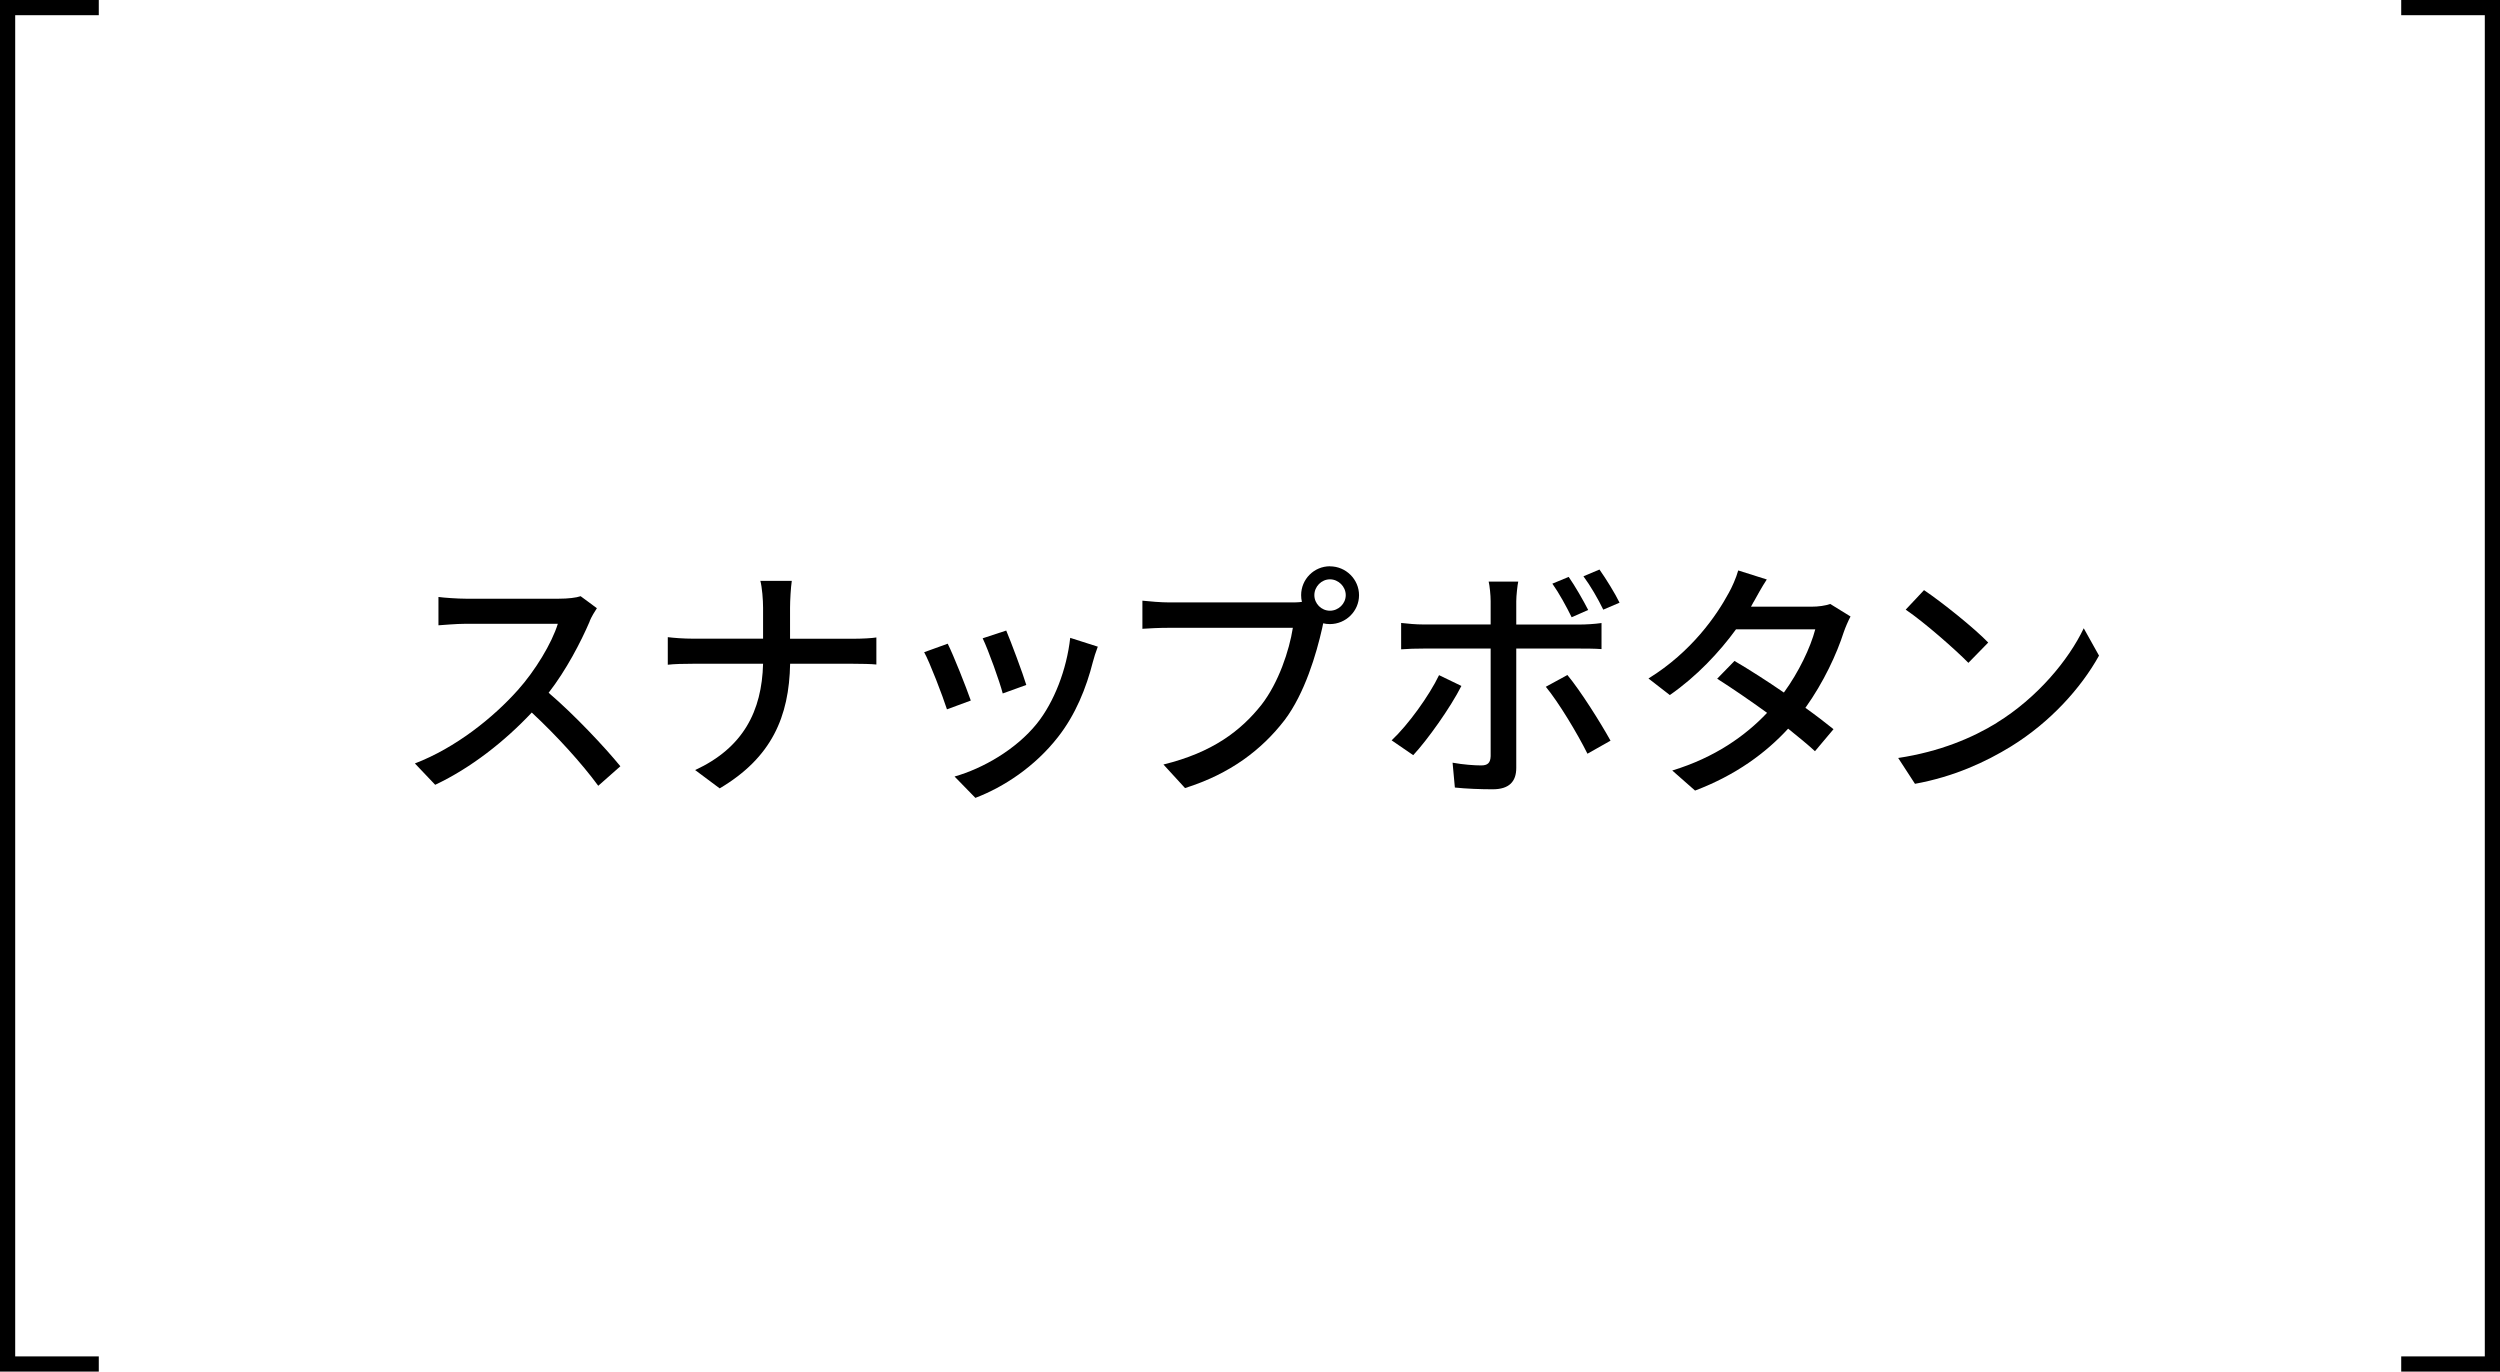 <?xml version="1.0" encoding="UTF-8"?><svg id="_レイヤー_2" xmlns="http://www.w3.org/2000/svg" viewBox="0 0 329 180.5"><defs><style>.cls-1{fill:none;stroke:#000;stroke-miterlimit:10;stroke-width:2px;}.cls-2{fill:#000;stroke-width:0px;}</style></defs><g id="_デザイン"><polyline class="cls-1" points="13 179.5 1 179.5 1 1 13 1"/><polyline class="cls-1" points="316 179.5 328 179.5 328 1 316 1"/><path class="cls-2" d="M77.61,81.76c-1.16,2.71-3.1,6.44-5.41,9.41,3.4,2.9,7.39,7.16,9.44,9.67l-2.91,2.57c-2.18-2.97-5.48-6.6-8.75-9.64-3.53,3.76-7.99,7.29-12.71,9.51l-2.67-2.81c5.35-2.05,10.3-6.01,13.56-9.67,2.25-2.51,4.46-6.14,5.25-8.71h-12.11c-1.29,0-3.07.17-3.6.2v-3.73c.66.1,2.57.23,3.6.23h12.24c1.22,0,2.31-.13,2.87-.33l2.14,1.58c-.23.33-.73,1.16-.96,1.72Z"/><path class="cls-2" d="M100.04,76.44h4.16c-.13.86-.23,2.57-.23,3.56v4.06h8.19c1.29,0,2.57-.07,3.17-.17v3.56c-.59-.07-2.05-.1-3.2-.1h-8.15c-.13,6.96-2.41,12.34-9.27,16.4l-3.23-2.41c6.34-2.94,8.78-7.76,8.94-13.99h-9.14c-1.32,0-2.57.03-3.4.13v-3.63c.79.1,2.08.2,3.33.2h9.21v-4.06c0-1.06-.13-2.71-.36-3.56Z"/><path class="cls-2" d="M127.76,92.19l-3.14,1.16c-.56-1.75-2.28-6.24-3-7.52l3.1-1.12c.76,1.52,2.41,5.68,3.04,7.49ZM143.84,87.04c-.89,3.53-2.31,7.03-4.62,9.97-3.04,3.89-7.13,6.57-10.86,7.99l-2.74-2.81c3.73-1.06,8.09-3.56,10.83-6.96,2.28-2.84,3.93-7.13,4.39-11.29l3.63,1.16c-.3.82-.5,1.42-.63,1.95ZM135.06,90.14l-3.1,1.12c-.4-1.55-1.88-5.68-2.64-7.26l3.1-1.02c.59,1.39,2.21,5.71,2.64,7.16Z"/><path class="cls-2" d="M175.02,74.53c2.11,0,3.83,1.72,3.83,3.8s-1.72,3.8-3.83,3.8c-.3,0-.59-.03-.89-.1-.03.2-.1.43-.13.63-.76,3.37-2.28,8.58-4.95,12.11-3,3.89-7.13,7.06-13.1,8.94l-2.84-3.1c6.44-1.58,10.17-4.42,12.9-7.86,2.25-2.9,3.66-7.13,4.13-10.13h-16.24c-1.39,0-2.71.07-3.56.13v-3.7c.92.1,2.48.23,3.56.23h16.01c.4,0,.89,0,1.42-.07-.07-.3-.1-.59-.1-.89,0-2.08,1.68-3.8,3.8-3.8ZM175.02,80.37c1.12,0,2.08-.92,2.08-2.05s-.96-2.08-2.08-2.08-2.05.96-2.05,2.08.92,2.05,2.05,2.05Z"/><path class="cls-2" d="M185.98,99.38l-2.84-1.95c2.18-2.05,4.92-5.84,6.24-8.58l2.94,1.42c-1.45,2.87-4.49,7.13-6.34,9.11ZM199.54,79.15v3.04h8.28c.86,0,2.08-.07,2.94-.2v3.43c-.96-.07-2.08-.07-2.9-.07h-8.32v15.71c0,1.78-.92,2.81-3.1,2.81-1.55,0-3.5-.07-4.98-.23l-.3-3.27c1.42.26,2.9.36,3.76.36s1.22-.33,1.25-1.22v-14.16h-8.81c-1.02,0-2.08.03-2.97.1v-3.47c.92.1,1.91.2,2.94.2h8.84v-3.07c0-.79-.13-2.05-.26-2.57h3.89c-.1.46-.26,1.85-.26,2.61ZM211.95,97.47l-3.04,1.72c-1.35-2.71-3.8-6.77-5.48-8.81l2.84-1.55c1.75,2.11,4.36,6.27,5.68,8.65ZM209.01,80.27l-2.18.96c-.66-1.35-1.65-3.17-2.54-4.42l2.15-.89c.83,1.19,1.91,3.07,2.57,4.36ZM213.14,79.31l-2.15.92c-.69-1.42-1.68-3.14-2.61-4.39l2.11-.89c.86,1.22,2.05,3.14,2.64,4.36Z"/><path class="cls-2" d="M230.79,79.18c-.13.23-.23.43-.36.66h7.95c.92,0,1.85-.13,2.48-.36l2.67,1.65c-.3.56-.66,1.39-.89,2.05-.92,2.87-2.64,6.6-5.05,9.97,1.39.99,2.67,1.98,3.7,2.81l-2.44,2.9c-.92-.86-2.18-1.88-3.53-2.97-2.94,3.2-6.87,6.11-12.25,8.15l-3-2.64c5.64-1.72,9.64-4.59,12.48-7.59-2.28-1.65-4.65-3.27-6.57-4.49l2.28-2.34c1.98,1.16,4.29,2.64,6.5,4.16,1.95-2.67,3.5-5.91,4.13-8.32h-10.43c-2.18,3-5.18,6.2-8.71,8.65l-2.81-2.18c5.71-3.53,8.98-8.32,10.56-11.25.4-.69.99-2.01,1.25-2.97l3.76,1.19c-.66.99-1.35,2.28-1.72,2.94Z"/><path class="cls-2" d="M262.77,95.12c5.31-3.27,9.44-8.22,11.45-12.44l2.01,3.6c-2.38,4.29-6.44,8.78-11.58,11.95-3.33,2.05-7.53,3.99-12.64,4.92l-2.21-3.4c5.51-.83,9.8-2.67,12.97-4.62ZM261.65,84.56l-2.61,2.67c-1.72-1.75-5.81-5.35-8.25-7l2.41-2.57c2.31,1.55,6.6,4.98,8.45,6.9Z"/></g></svg>